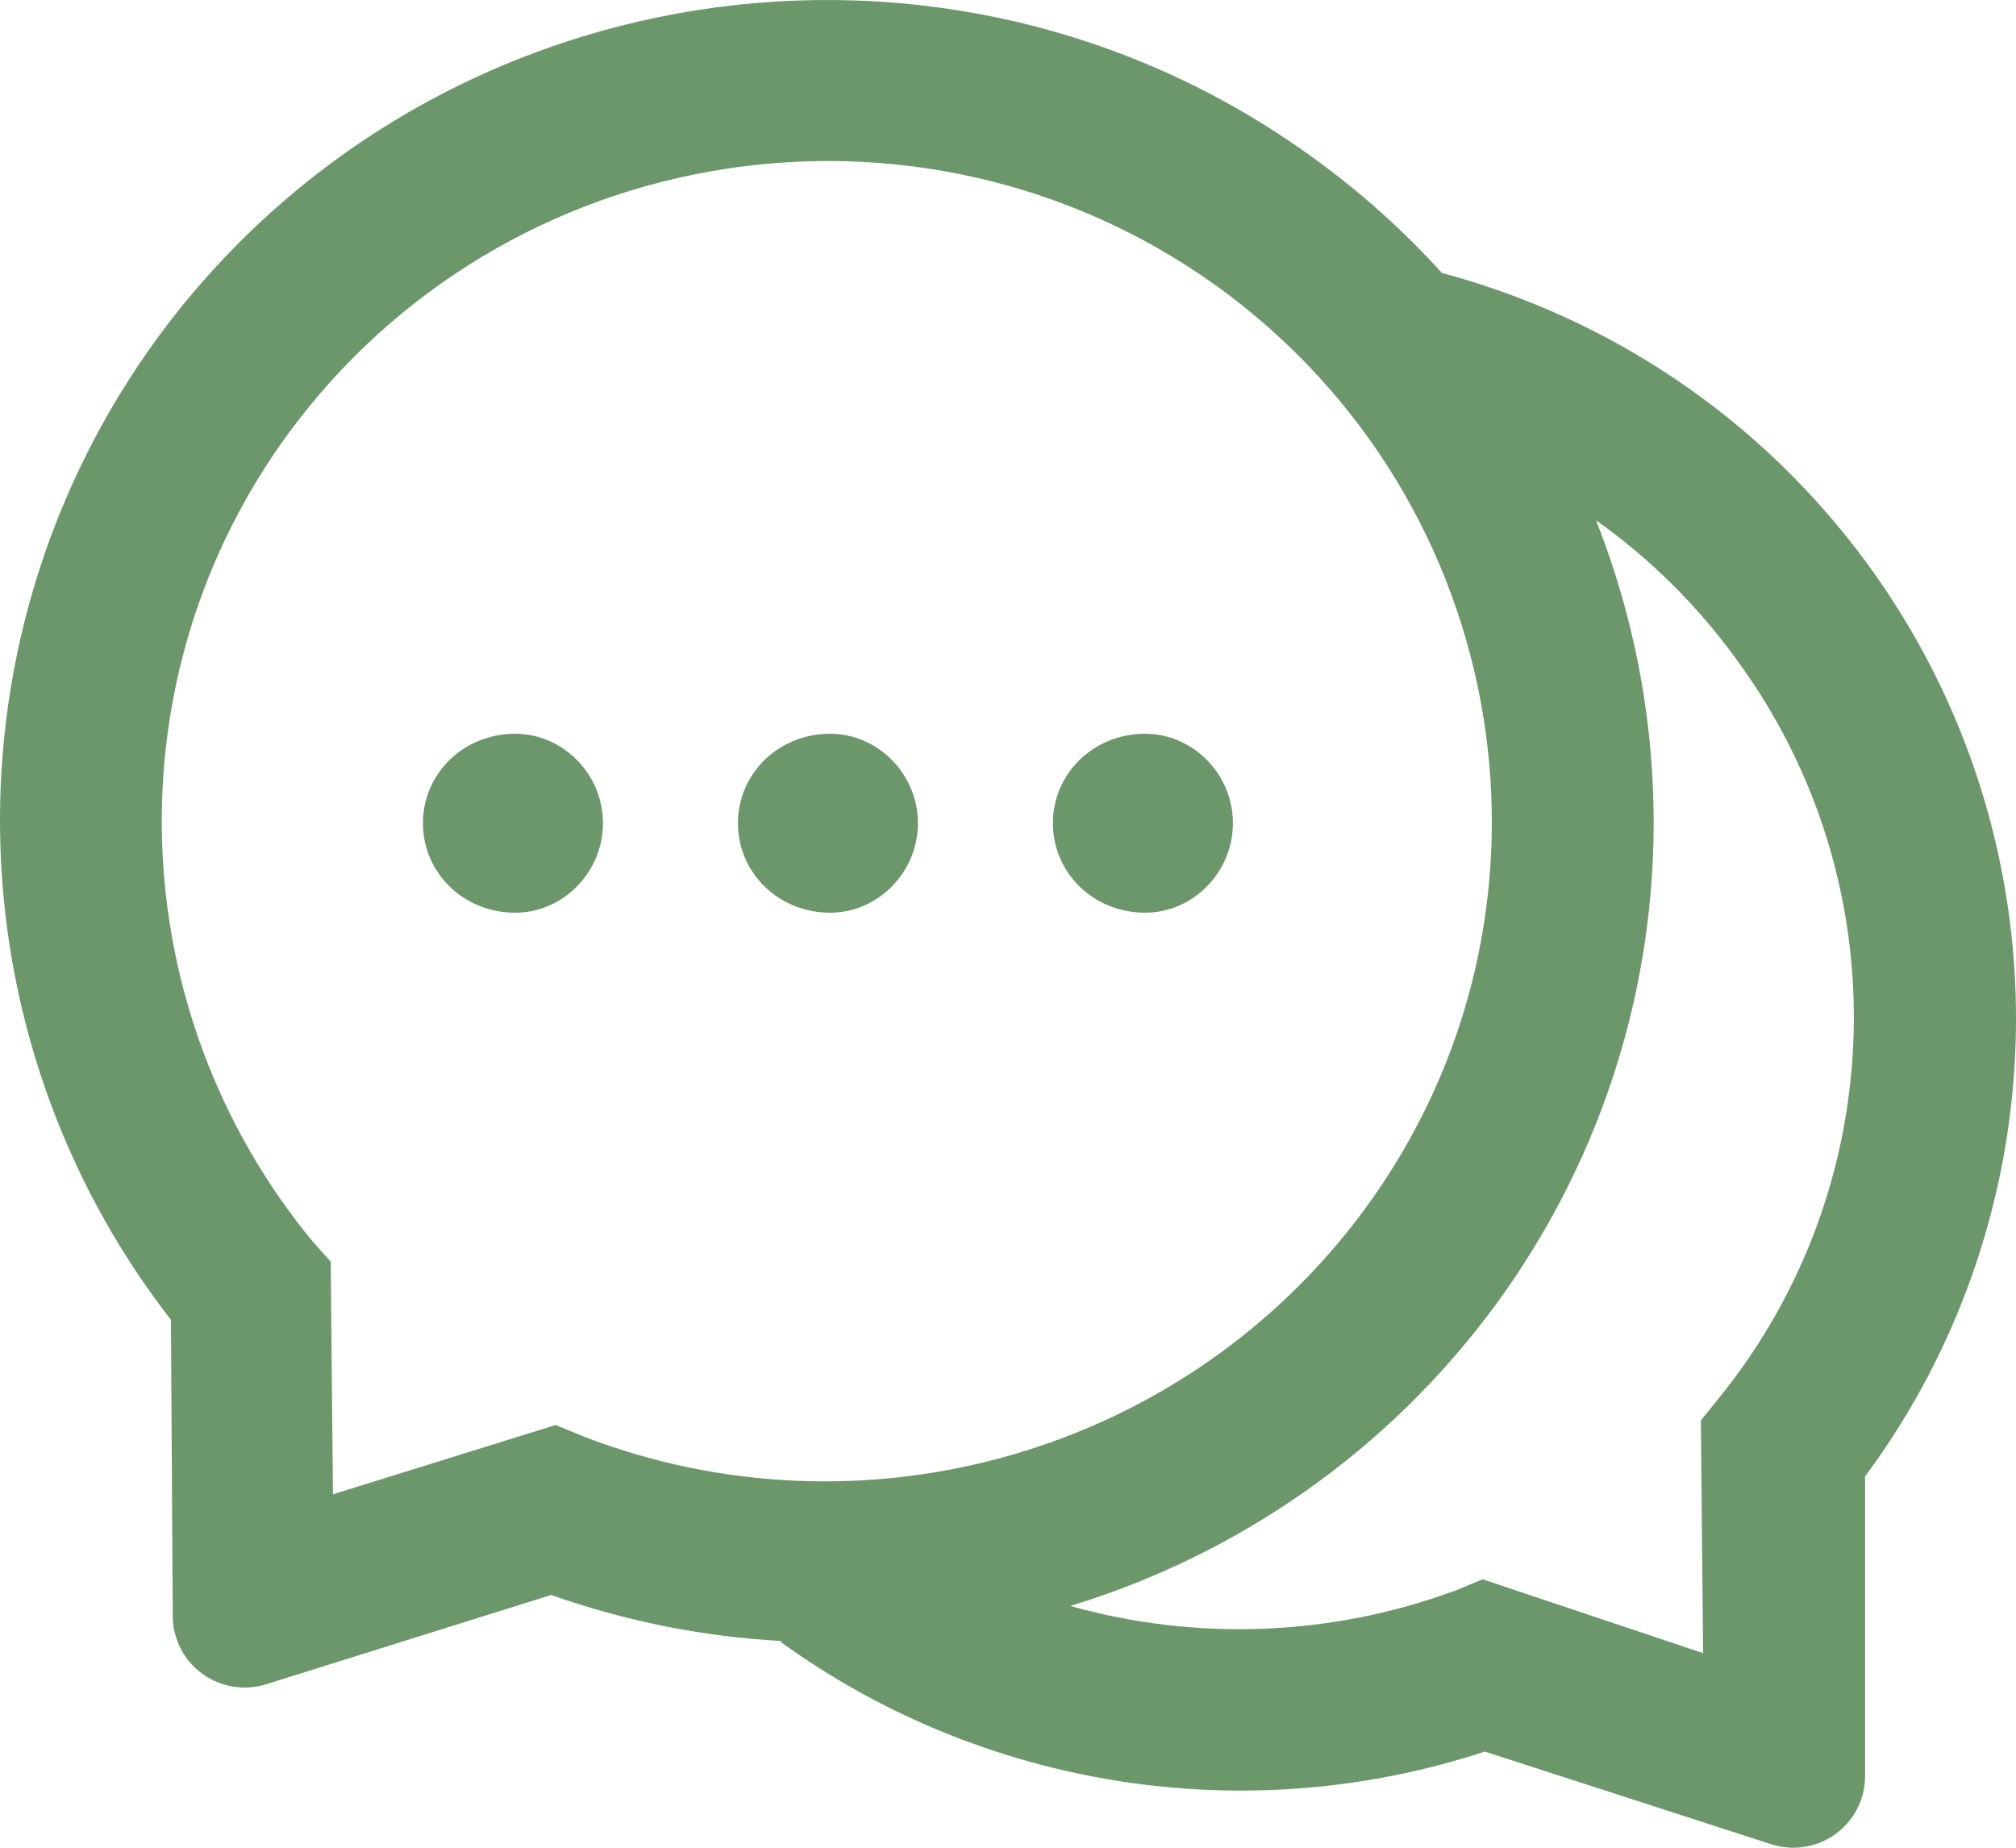 <svg width="48" height="44" viewBox="0 0 48 44" fill="none" xmlns="http://www.w3.org/2000/svg">
<path d="M27.266 17.473C26.028 17.473 25.069 18.426 25.069 19.603C25.069 20.78 26.028 21.734 27.266 21.734C28.396 21.734 29.355 20.78 29.355 19.603C29.355 18.426 28.396 17.473 27.266 17.473ZM12.267 17.473C11.029 17.473 10.07 18.426 10.07 19.603C10.07 20.78 11.029 21.734 12.267 21.734C13.397 21.734 14.356 20.78 14.356 19.603C14.356 18.426 13.397 17.473 12.267 17.473Z" fill="#6C976B"/>
<path d="M44.461 13.425C41.884 9.91 38.284 7.561 34.337 6.501V6.506C33.42 5.494 32.387 4.562 31.23 3.731C22.46 -2.608 10.15 -0.674 3.749 8.046C-1.41 15.13 -1.19 24.659 4.07 31.429L4.113 38.492C4.113 38.663 4.14 38.833 4.194 38.993C4.478 39.893 5.442 40.389 6.342 40.106L13.123 37.981C14.918 38.615 16.771 38.977 18.614 39.078L18.587 39.099C23.36 42.556 29.617 43.595 35.354 41.71L42.163 43.915C42.334 43.968 42.511 44 42.693 44C43.641 44 44.407 43.238 44.407 42.295V35.158C49.127 28.787 49.25 19.982 44.461 13.425ZM13.873 34.199L13.231 33.933L7.927 35.584L7.874 30.044L7.445 29.565C2.913 24.068 2.613 16.147 6.856 10.336C12.02 3.294 21.919 1.739 28.98 6.82C36.061 11.939 37.631 21.767 32.515 28.766C28.224 34.62 20.543 36.782 13.873 34.199ZM40.925 33.294L40.497 33.826L40.55 39.366L35.301 37.608L34.658 37.874C31.658 38.982 28.46 39.073 25.498 38.247L25.487 38.242C29.446 37.033 33.035 34.583 35.622 31.056C39.715 25.448 40.379 18.4 38.001 12.392L38.033 12.413C39.265 13.292 40.395 14.389 41.354 15.716C45.243 21.021 45.023 28.244 40.925 33.294Z" fill="#6C976B"/>
<path d="M19.766 17.473C18.529 17.473 17.57 18.426 17.57 19.603C17.57 20.78 18.529 21.734 19.766 21.734C20.896 21.734 21.855 20.78 21.855 19.603C21.855 18.426 20.896 17.473 19.766 17.473Z" fill="#6C976B"/>
</svg>
